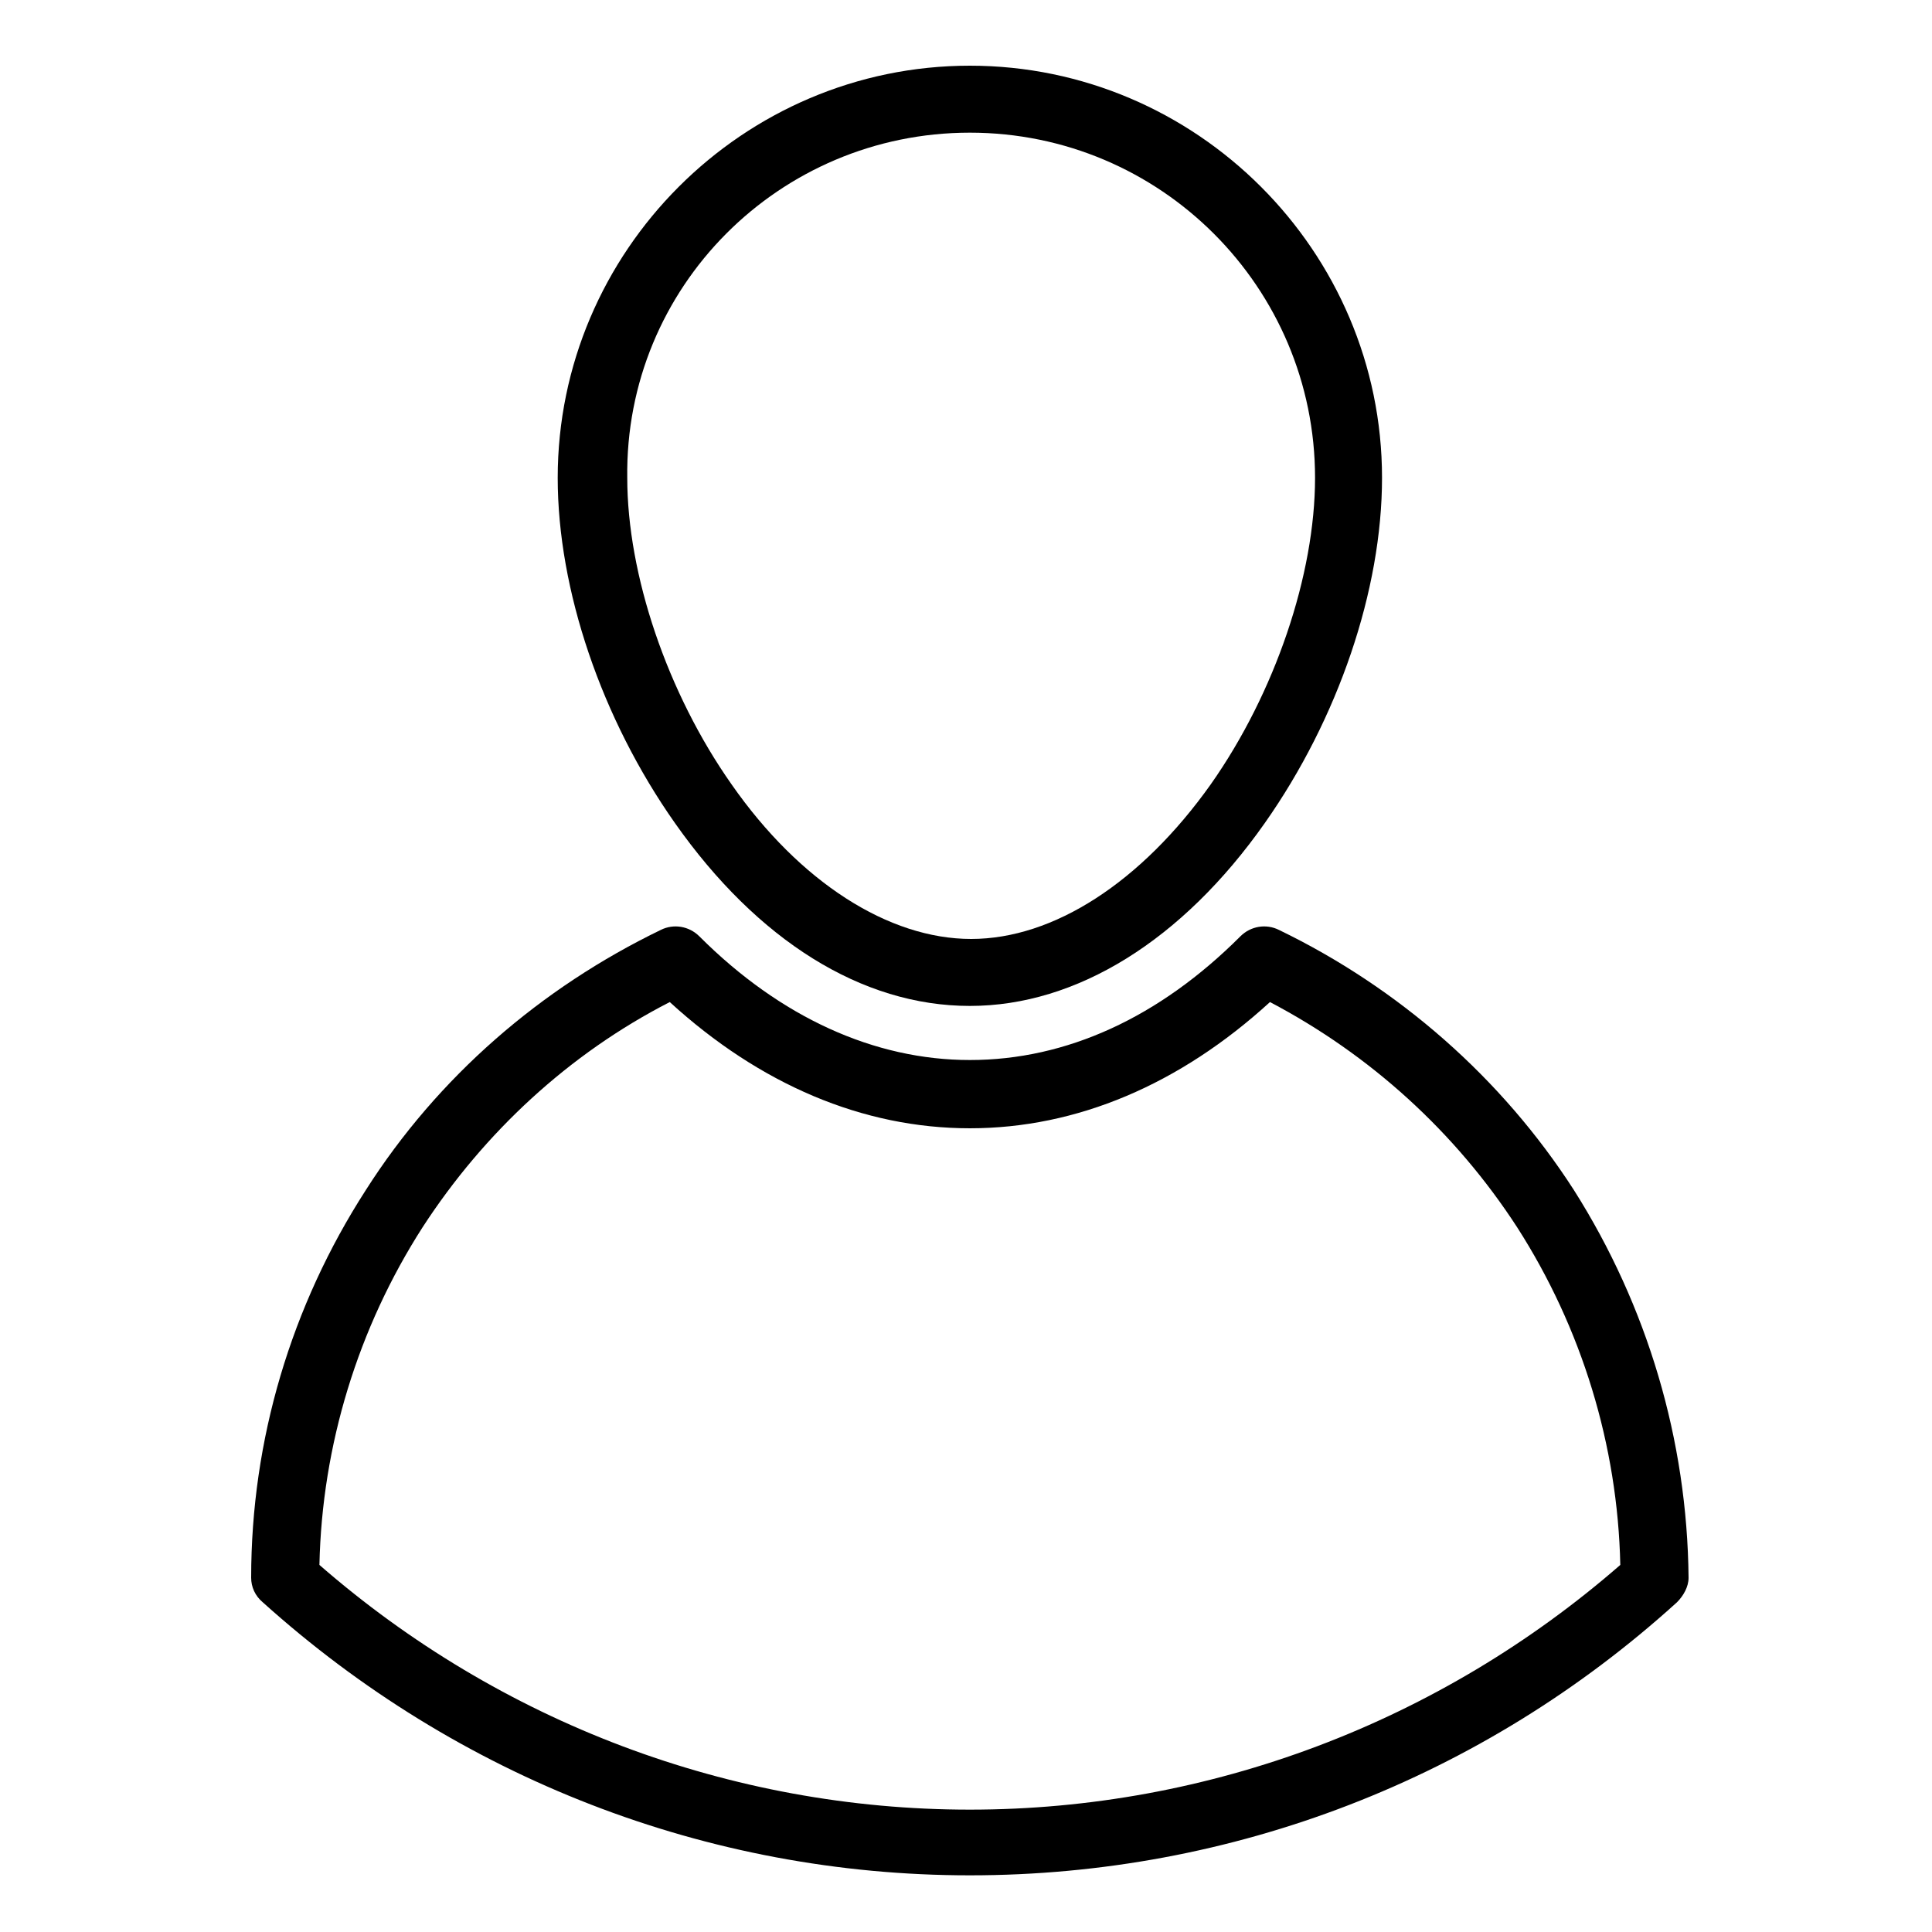 <?xml version="1.0" encoding="utf-8"?>
<!-- Generator: Adobe Illustrator 26.0.2, SVG Export Plug-In . SVG Version: 6.00 Build 0)  -->
<svg version="1.1" id="Calque_1" xmlns="http://www.w3.org/2000/svg" xmlns:xlink="http://www.w3.org/1999/xlink" x="0px" y="0px"
	 viewBox="0 0 150 150" style="enable-background:new 0 0 150 150;" xml:space="preserve">
<g>
	<g>
		<g>
			<path d="M75.3,78.1c8.3,0,16.5-5.1,22.9-14.2c5.7-8.1,9.1-18.1,9.1-26.8c0-17.6-14.4-32-32-32s-32,14.4-32,32
				c0,8.7,3.4,18.7,9.1,26.8C58.8,73,66.9,78.1,75.3,78.1z M75.3,10.3c14.8,0,26.8,12,26.8,26.8c0,7.5-3.1,16.7-8.1,23.8
				c-5.4,7.6-12.2,12-18.6,12s-13.3-4.4-18.6-12c-5-7.1-8.1-16.3-8.1-23.8C48.5,22.3,60.5,10.3,75.3,10.3z"/>
			<path d="M122.2,92.4c-5.6-8.7-13.6-15.7-22.9-20.2c-1-0.5-2.2-0.3-3,0.5c-6.3,6.3-13.5,9.6-21,9.6c-7.4,0-14.7-3.3-21-9.6
				c-0.8-0.8-2-1-3-0.5C42,76.7,34,83.6,28.4,92.4c-5.8,9-8.9,19.4-8.9,30.1v0c0,0.7,0.3,1.4,0.9,1.9c15.1,13.6,34.5,21.2,54.9,21.2
				s39.8-7.5,54.9-21.2c0.5-0.5,0.9-1.2,0.9-1.9v0C131,111.8,127.9,101.4,122.2,92.4z M75.3,140.5c-18.6,0-36.5-6.8-50.5-19
				c0.2-9.3,3-18.4,8-26.2c4.8-7.4,11.4-13.5,19.2-17.5c7,6.4,15,9.8,23.3,9.8c8.3,0,16.3-3.4,23.3-9.8c7.8,4.1,14.4,10.1,19.2,17.5
				c5,7.8,7.8,16.9,8,26.2C111.8,133.7,93.9,140.5,75.3,140.5z"/>
		</g>
	</g>
</g>
</svg>
